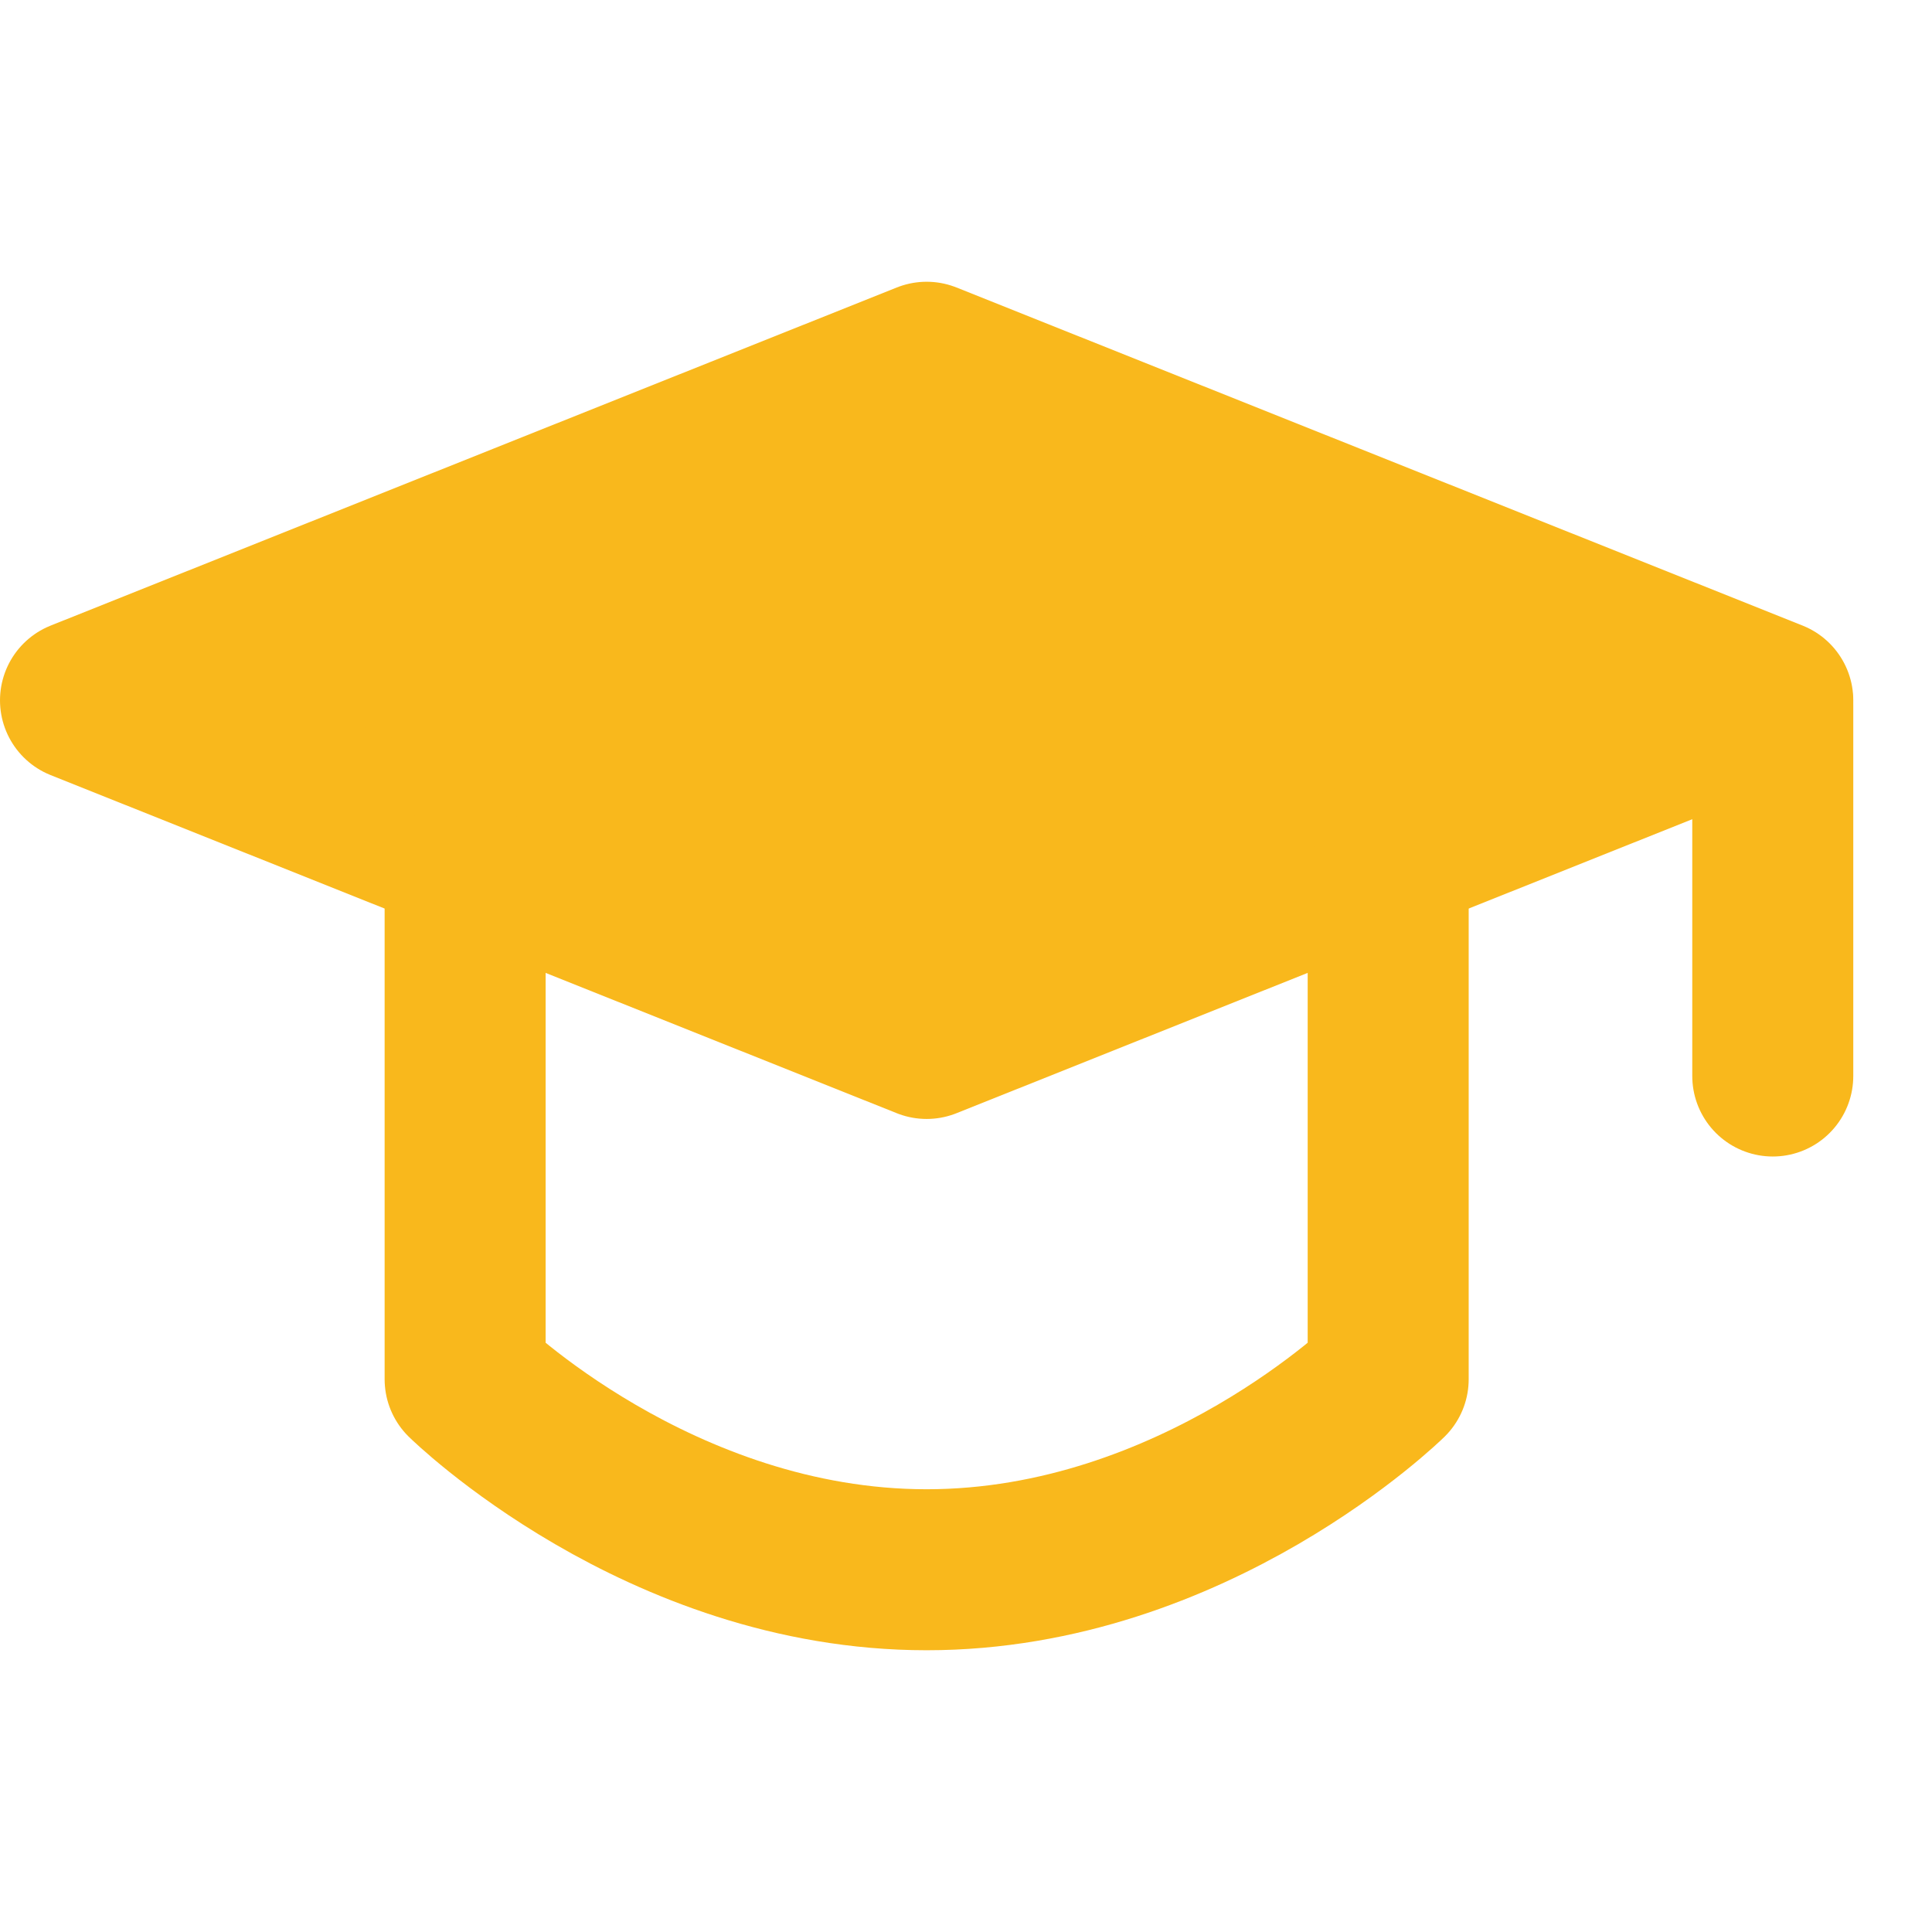 <svg xmlns="http://www.w3.org/2000/svg" width="48" height="48" viewBox="0 0 48 48"><g fill="none" stroke="#f9b81c" stroke-linejoin="round" stroke-width="4"><path fill="#f9b81c" d="M2 17.4L23.022 9l21.022 8.4l-21.022 8.4z"></path><path stroke-linecap="round" d="M44.044 17.51v9.223m-32.488-4.908v12.442S16.366 39 23.022 39c6.657 0 11.467-4.733 11.467-4.733V21.825"></path></g></svg>